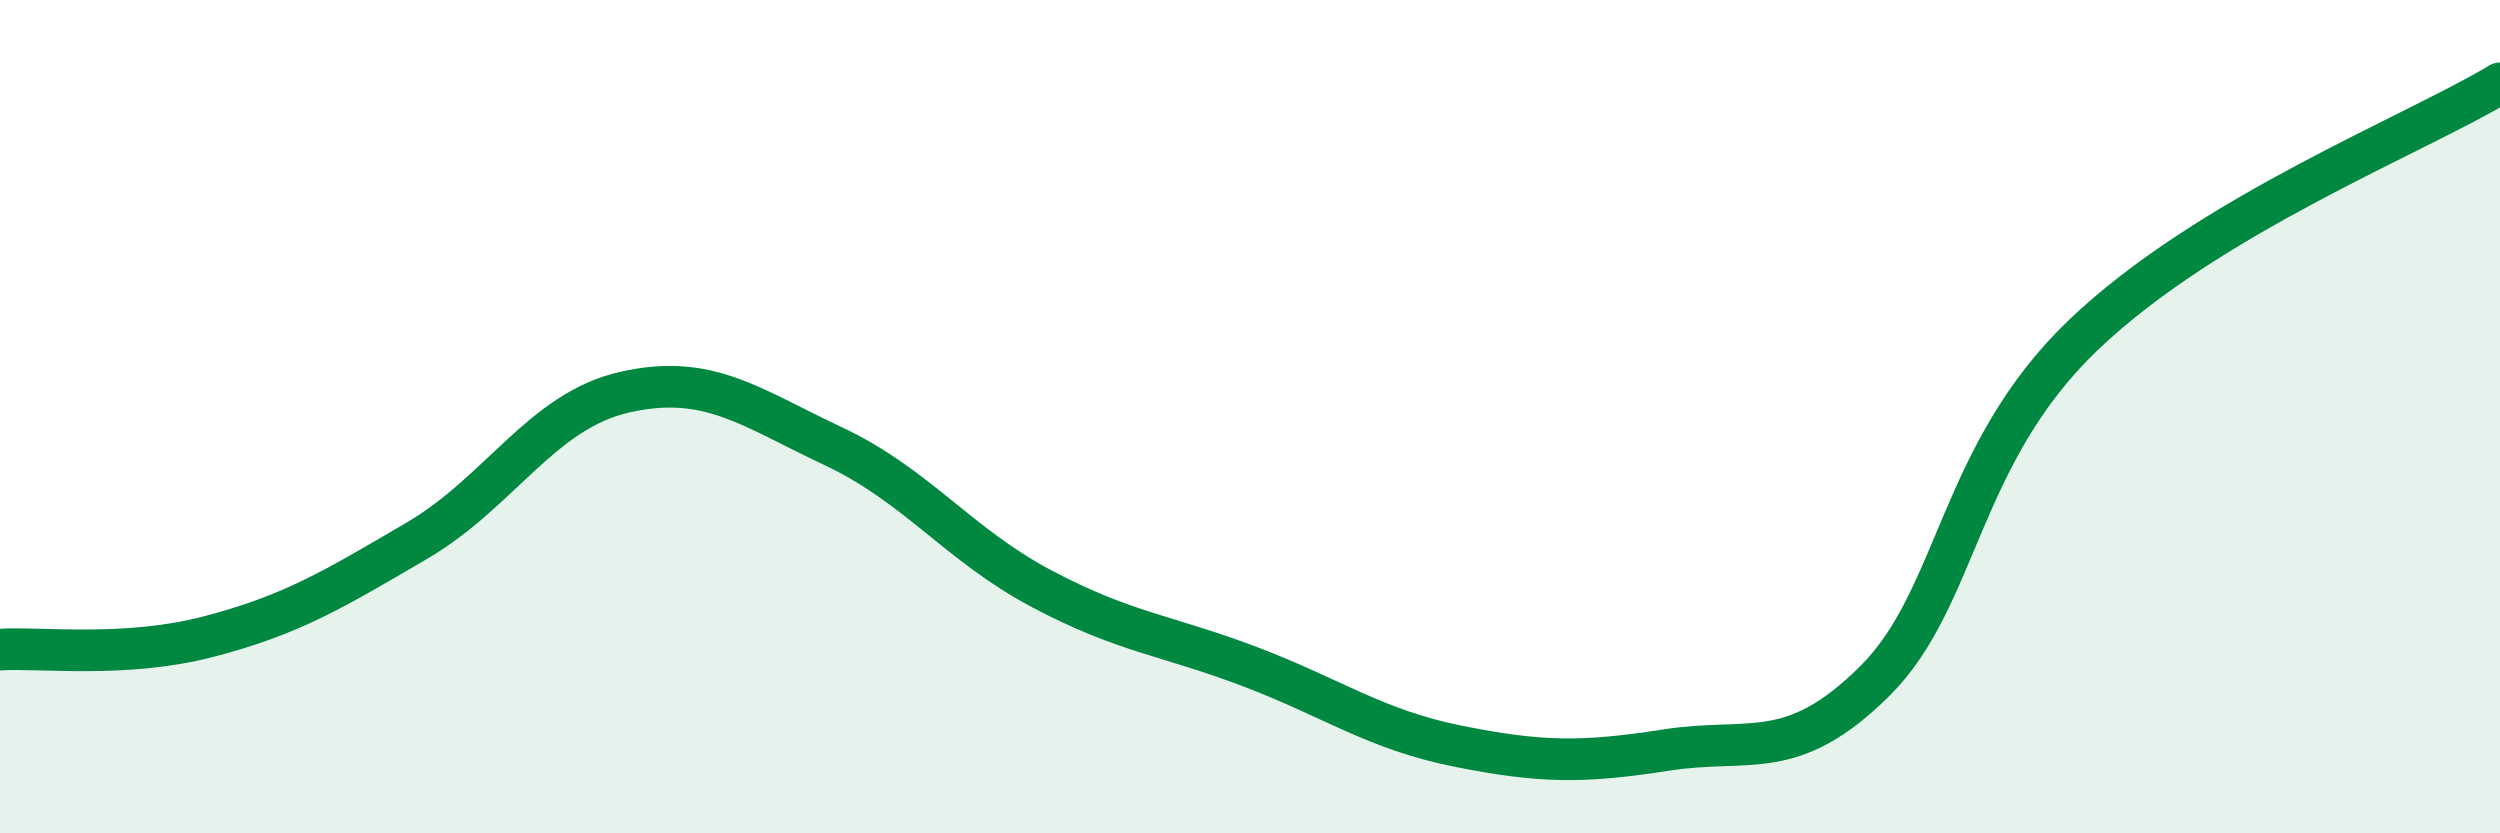 
    <svg width="60" height="20" viewBox="0 0 60 20" xmlns="http://www.w3.org/2000/svg">
      <path
        d="M 0,15.59 C 1,15.53 3,15.8 5,15.28 C 7,14.76 8,14.15 10,12.98 C 12,11.81 13,9.86 15,9.41 C 17,8.96 18,9.77 20,10.71 C 22,11.65 23,13.07 25,14.13 C 27,15.19 28,15.24 30,16 C 32,16.76 33,17.51 35,17.91 C 37,18.31 38,18.31 40,18 C 42,17.69 43,18.33 45,16.34 C 47,14.35 47,10.91 50,8.04 C 53,5.17 58,3.21 60,2L60 20L0 20Z"
        fill="#008740"
        opacity="0.1"
        stroke-linecap="round"
        stroke-linejoin="round"
      />
      <path
        d="M 0,15.59 C 1,15.53 3,15.8 5,15.28 C 7,14.76 8,14.15 10,12.98 C 12,11.81 13,9.86 15,9.41 C 17,8.96 18,9.77 20,10.71 C 22,11.65 23,13.07 25,14.13 C 27,15.19 28,15.24 30,16 C 32,16.76 33,17.51 35,17.91 C 37,18.31 38,18.31 40,18 C 42,17.69 43,18.33 45,16.34 C 47,14.35 47,10.91 50,8.04 C 53,5.17 58,3.21 60,2"
        stroke="#008740"
        stroke-width="1"
        fill="none"
        stroke-linecap="round"
        stroke-linejoin="round"
      />
    </svg>
  